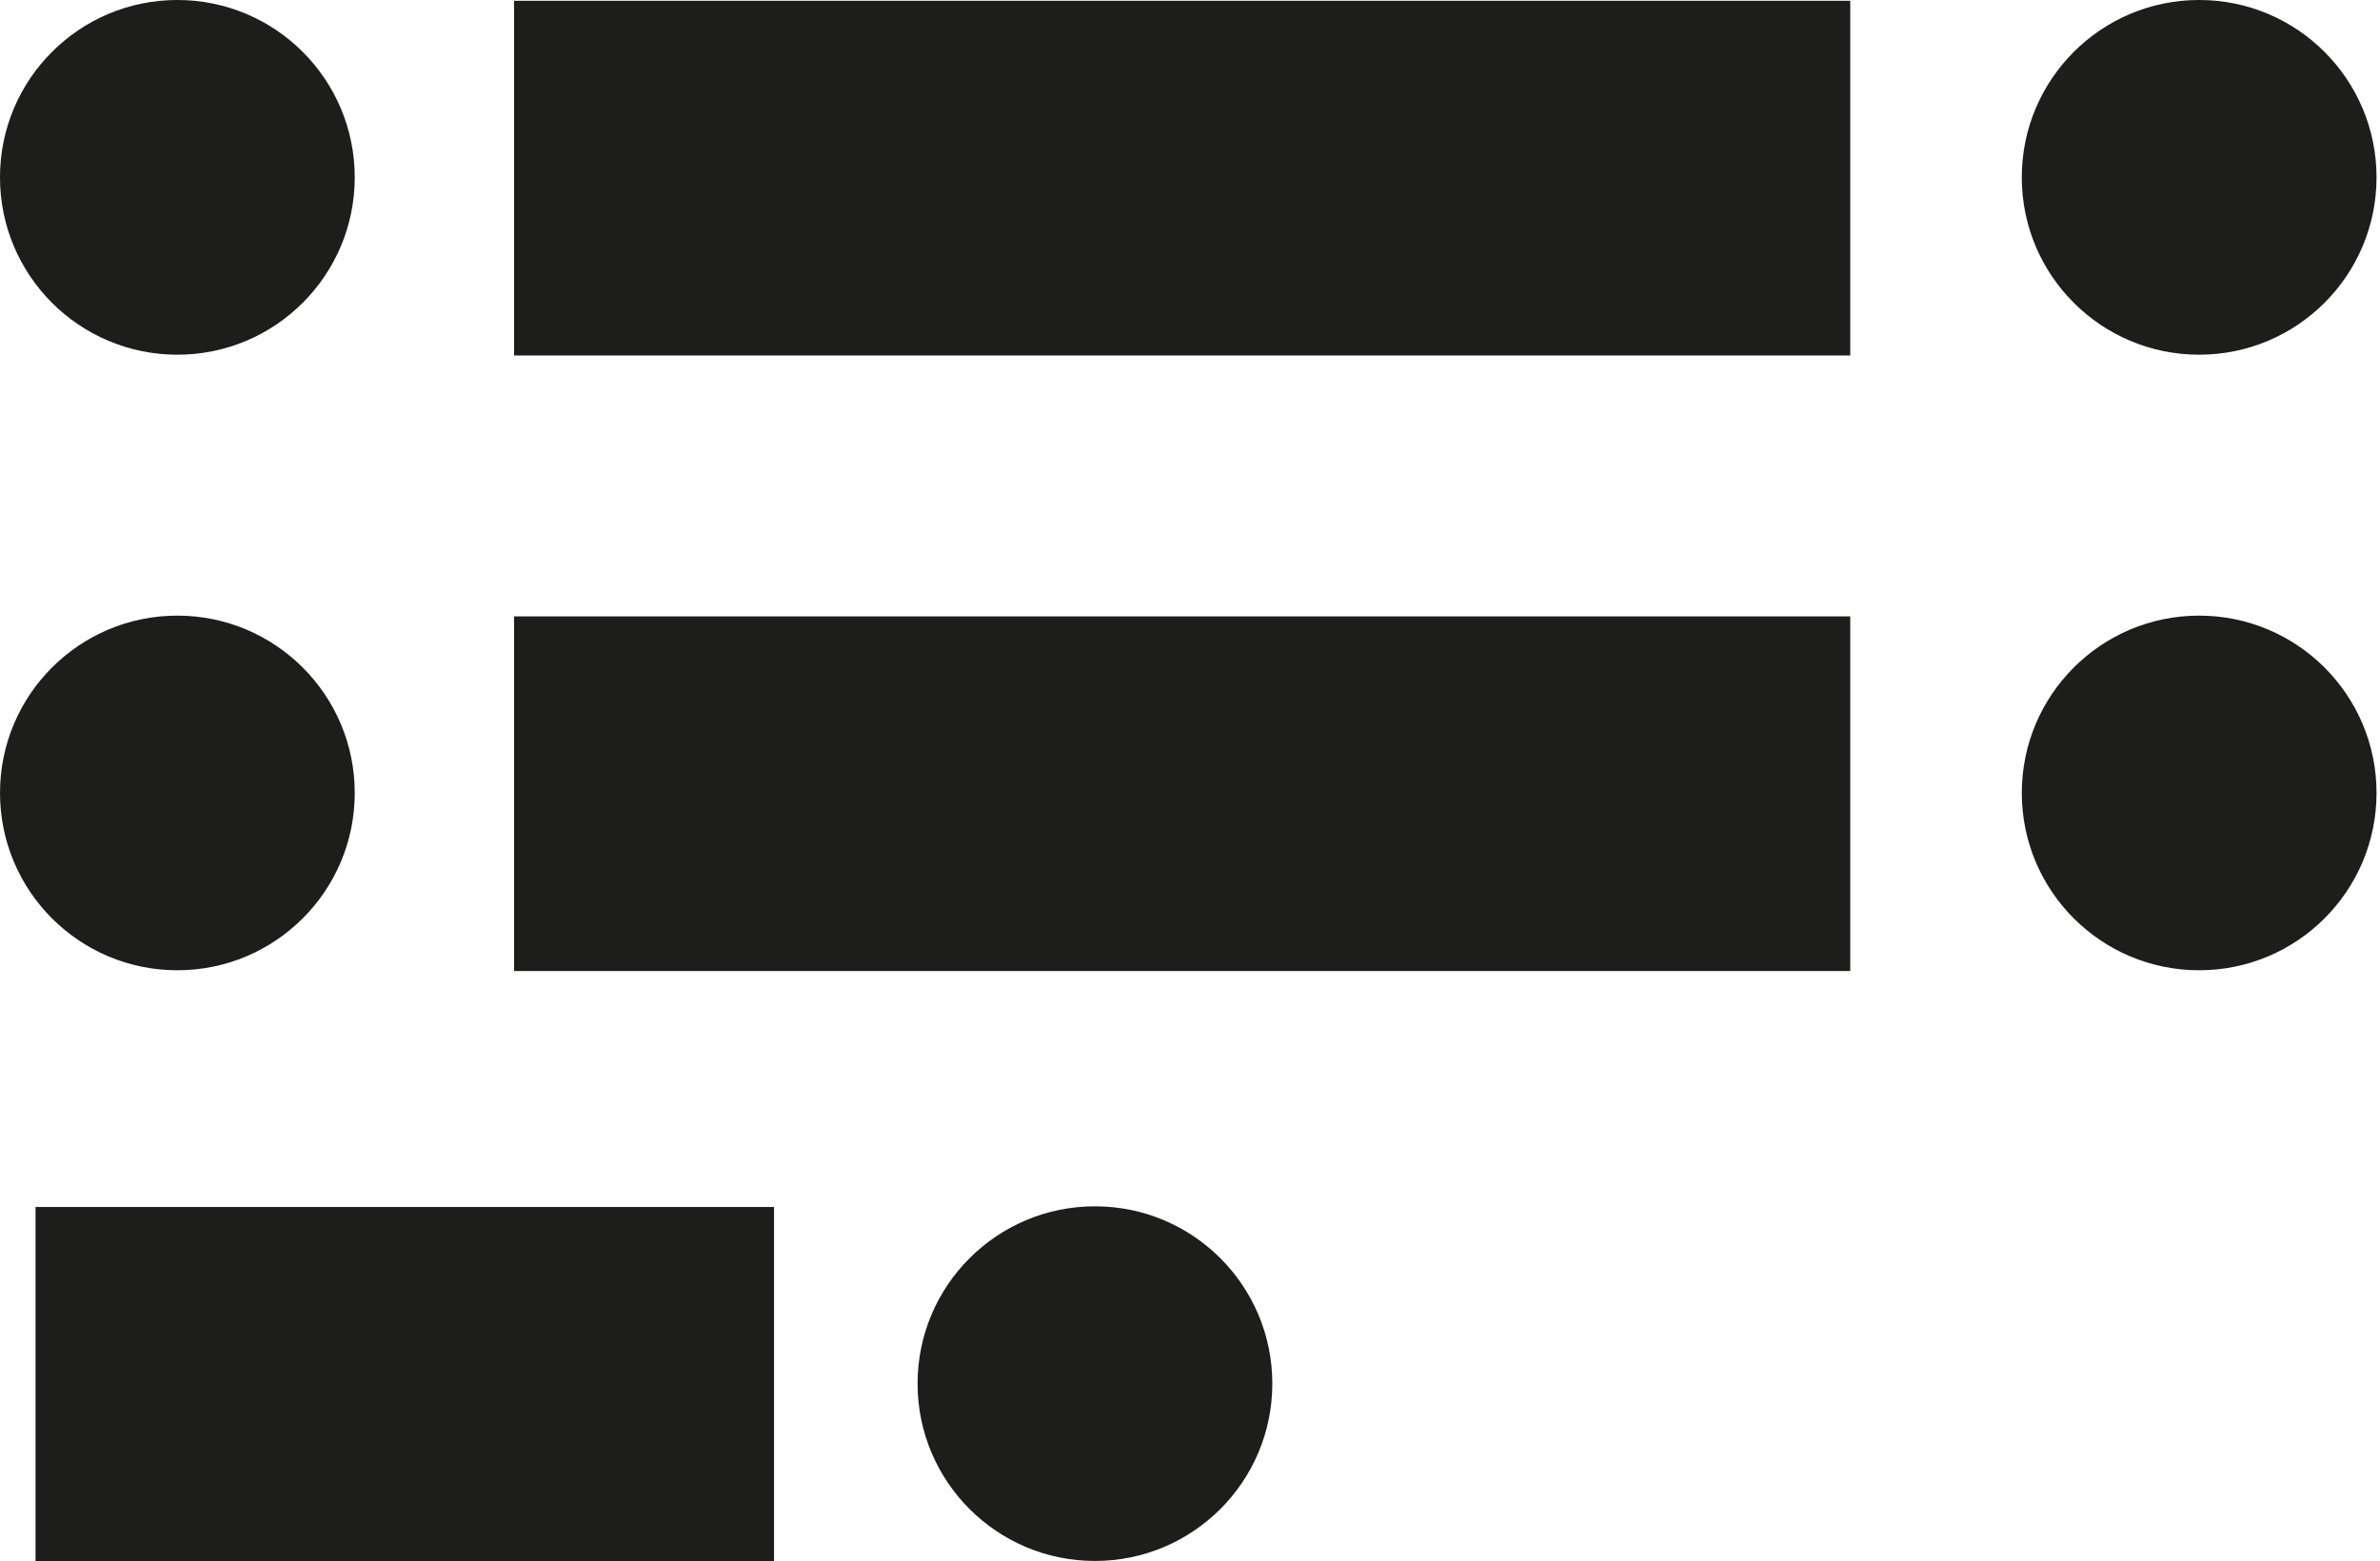 <svg clip-rule="evenodd" fill-rule="evenodd" stroke-linejoin="round" stroke-miterlimit="2" viewBox="0 0 445 292" xmlns="http://www.w3.org/2000/svg"><g fill="#1d1d1b"><path d="m-7.959-7.959c-4.395 0-7.959 3.563-7.959 7.96 0 4.395 3.564 7.958 7.959 7.958s7.96-3.563 7.96-7.958c0-4.397-3.565-7.96-7.96-7.96" fill-rule="nonzero" transform="matrix(0 -4.167 -4.167 0 33.162 .002)"/><path d="m-7.959-7.959c-4.395 0-7.959 3.564-7.959 7.96 0 4.395 3.564 7.958 7.959 7.958s7.96-3.563 7.96-7.958c0-4.396-3.565-7.96-7.96-7.96" fill-rule="nonzero" transform="matrix(0 -4.167 -4.167 0 411.187 .002)"/><path d="m267.79 440.215h59.953v15.918h-59.953z" transform="matrix(-4.167 0 0 4.167 1461.829 -1834.229)"/><path d="m-7.957-7.96c-4.397 0-7.959 3.564-7.959 7.96 0 4.395 3.562 7.957 7.959 7.957 4.394 0 7.957-3.562 7.957-7.957 0-4.396-3.563-7.96-7.957-7.96" fill-rule="nonzero" transform="matrix(0 -4.167 -4.167 0 33.158 115.127)"/><path d="m-7.957-7.96c-4.397 0-7.959 3.564-7.959 7.96 0 4.395 3.562 7.957 7.959 7.957 4.394 0 7.957-3.562 7.957-7.957 0-4.396-3.563-7.96-7.957-7.96" fill-rule="nonzero" transform="matrix(0 -4.167 -4.167 0 411.183 115.127)"/><path d="m267.79 412.586h59.953v15.916h-59.953z" transform="matrix(-4.167 0 0 4.167 1461.829 -1603.978)"/><path d="m-7.959-7.959c-4.395 0-7.958 3.563-7.958 7.959 0 4.394 3.563 7.959 7.958 7.959 4.396 0 7.958-3.565 7.958-7.959 0-4.396-3.562-7.959-7.958-7.959" fill-rule="nonzero" transform="matrix(0 -4.167 -4.167 0 204.728 225.586)"/><path d="m246.311 386.077h33.136v15.916h-33.136z" transform="matrix(-4.167 0 0 4.167 1171.1 -1383.07)"/></g></svg>
